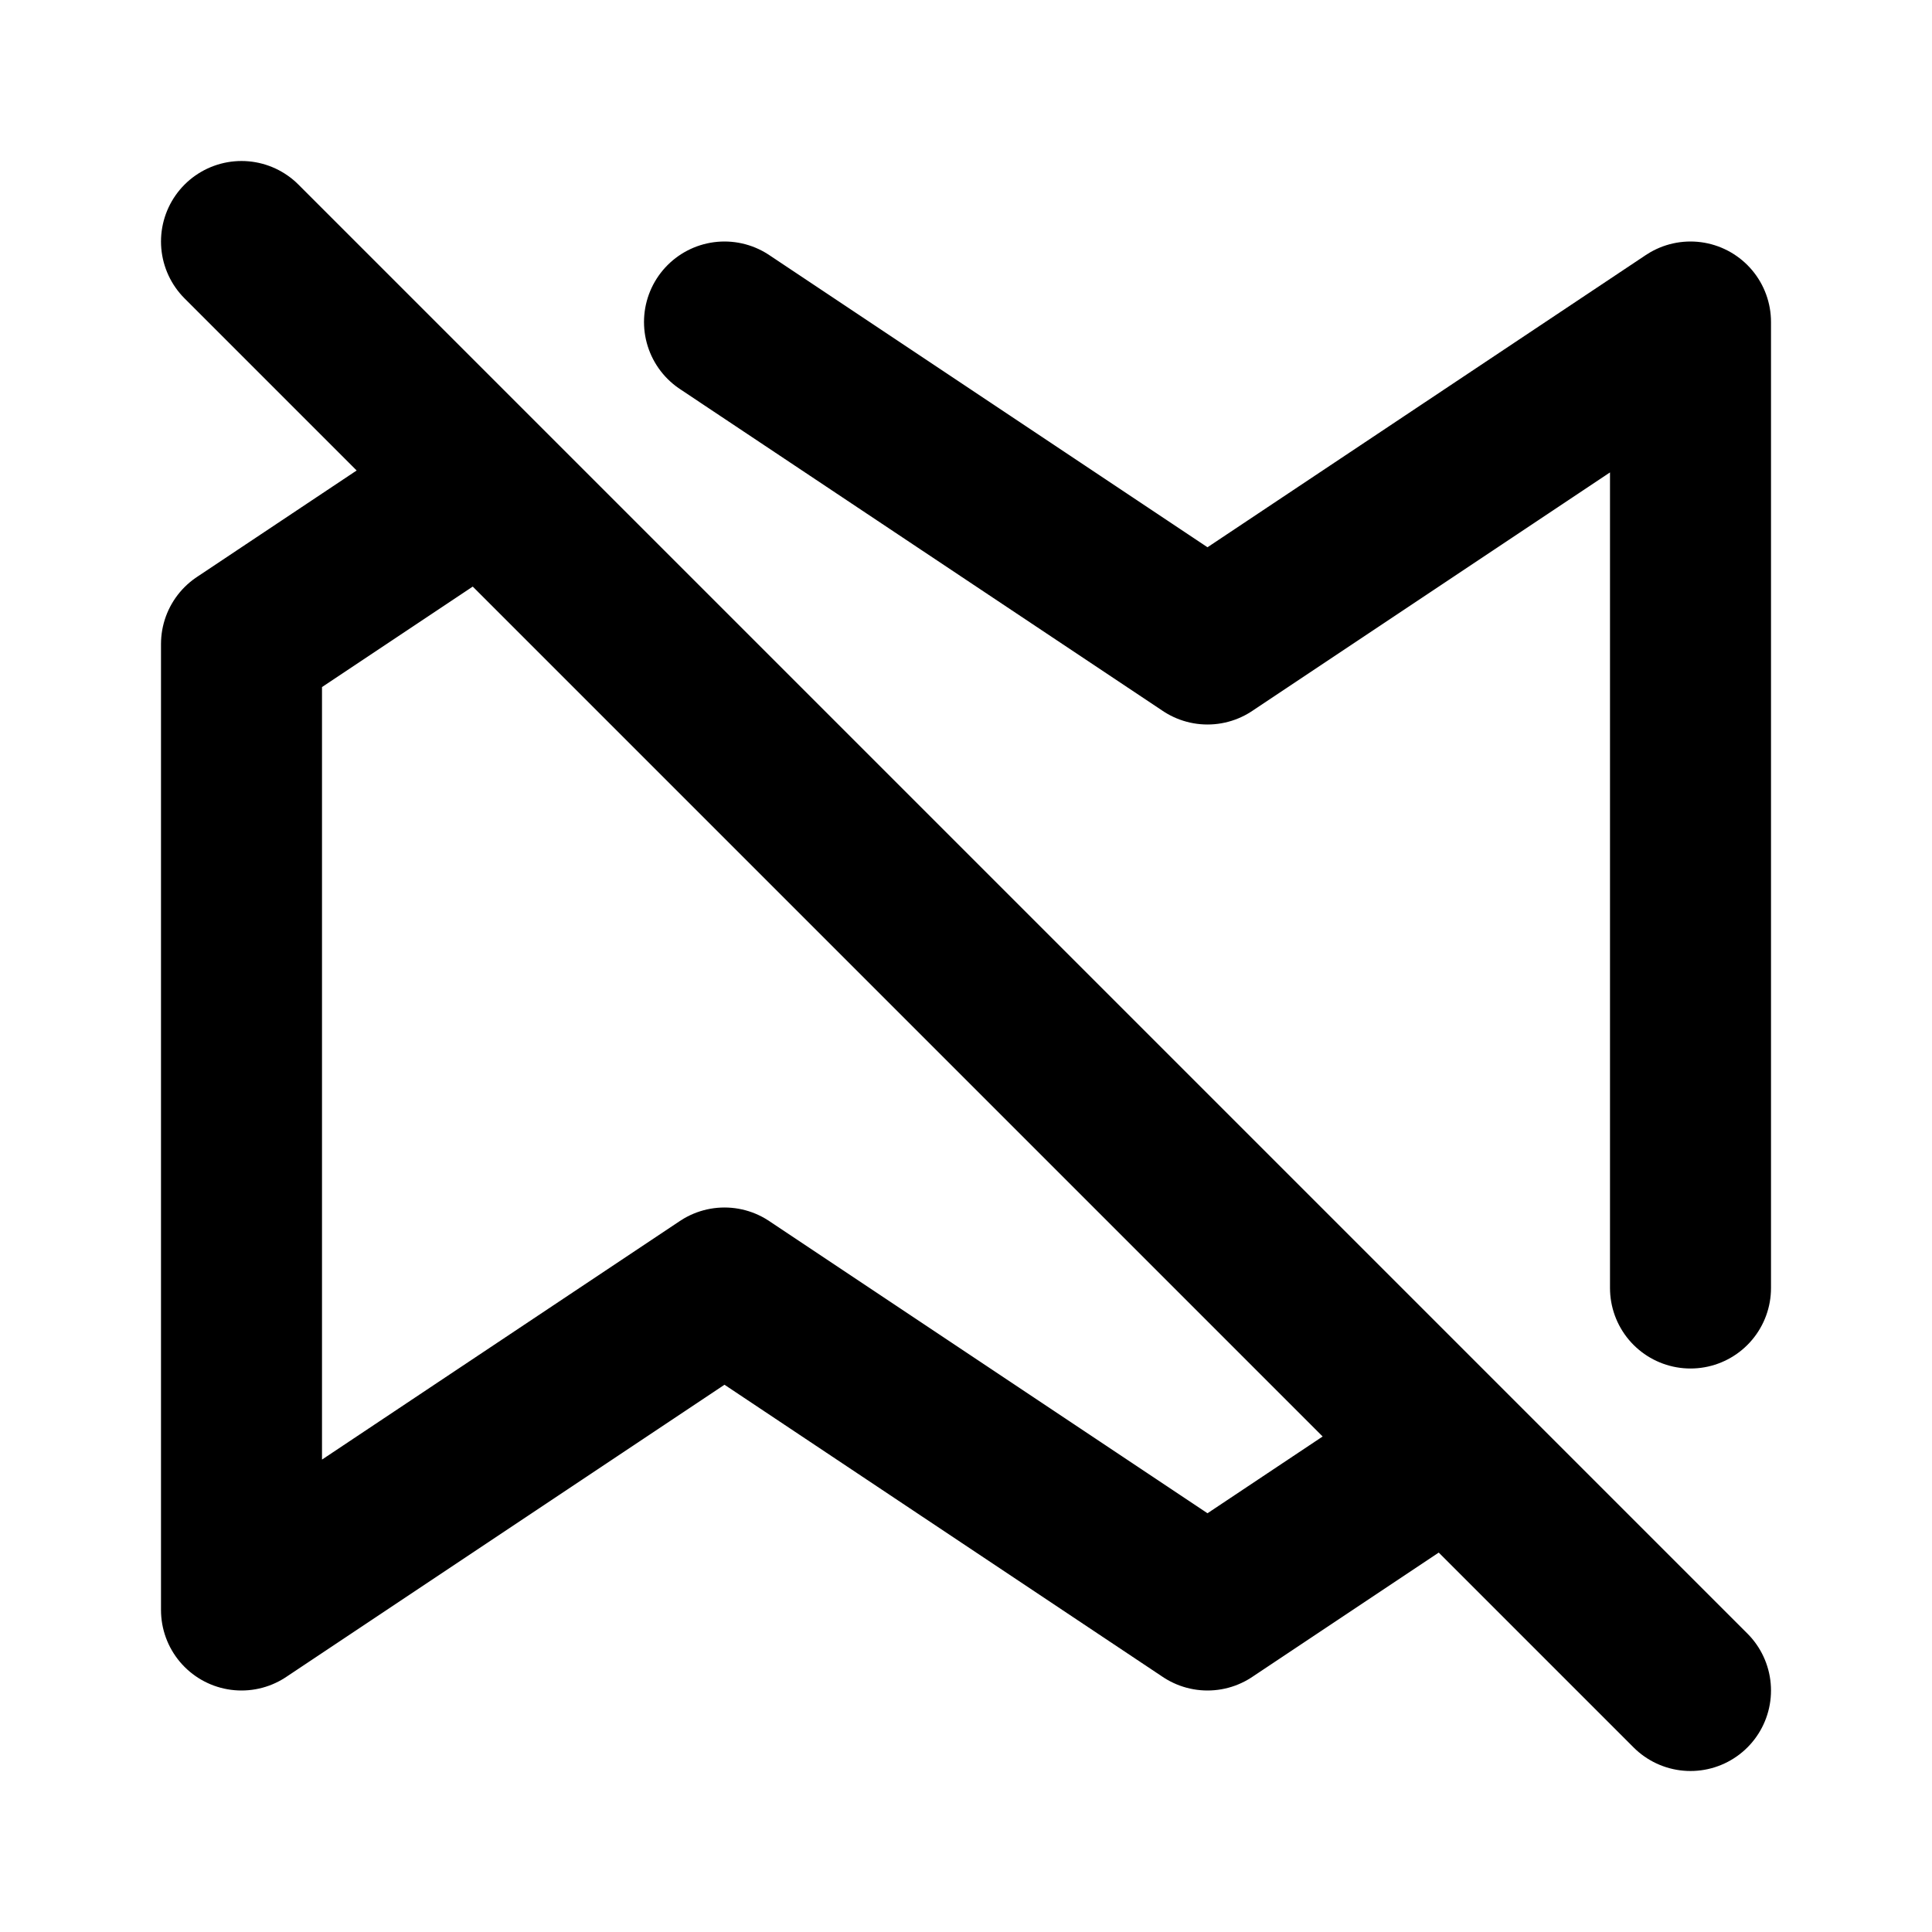 <svg xmlns="http://www.w3.org/2000/svg" viewBox="0 0 24 24" fill="none"><path stroke="currentColor" stroke-linecap="round" stroke-linejoin="round" stroke-width="2" d="m9 4 6 4 6-4v12M6 6 3 8v12l6-4 6 4 3-2M3 3l18 18"/></svg>